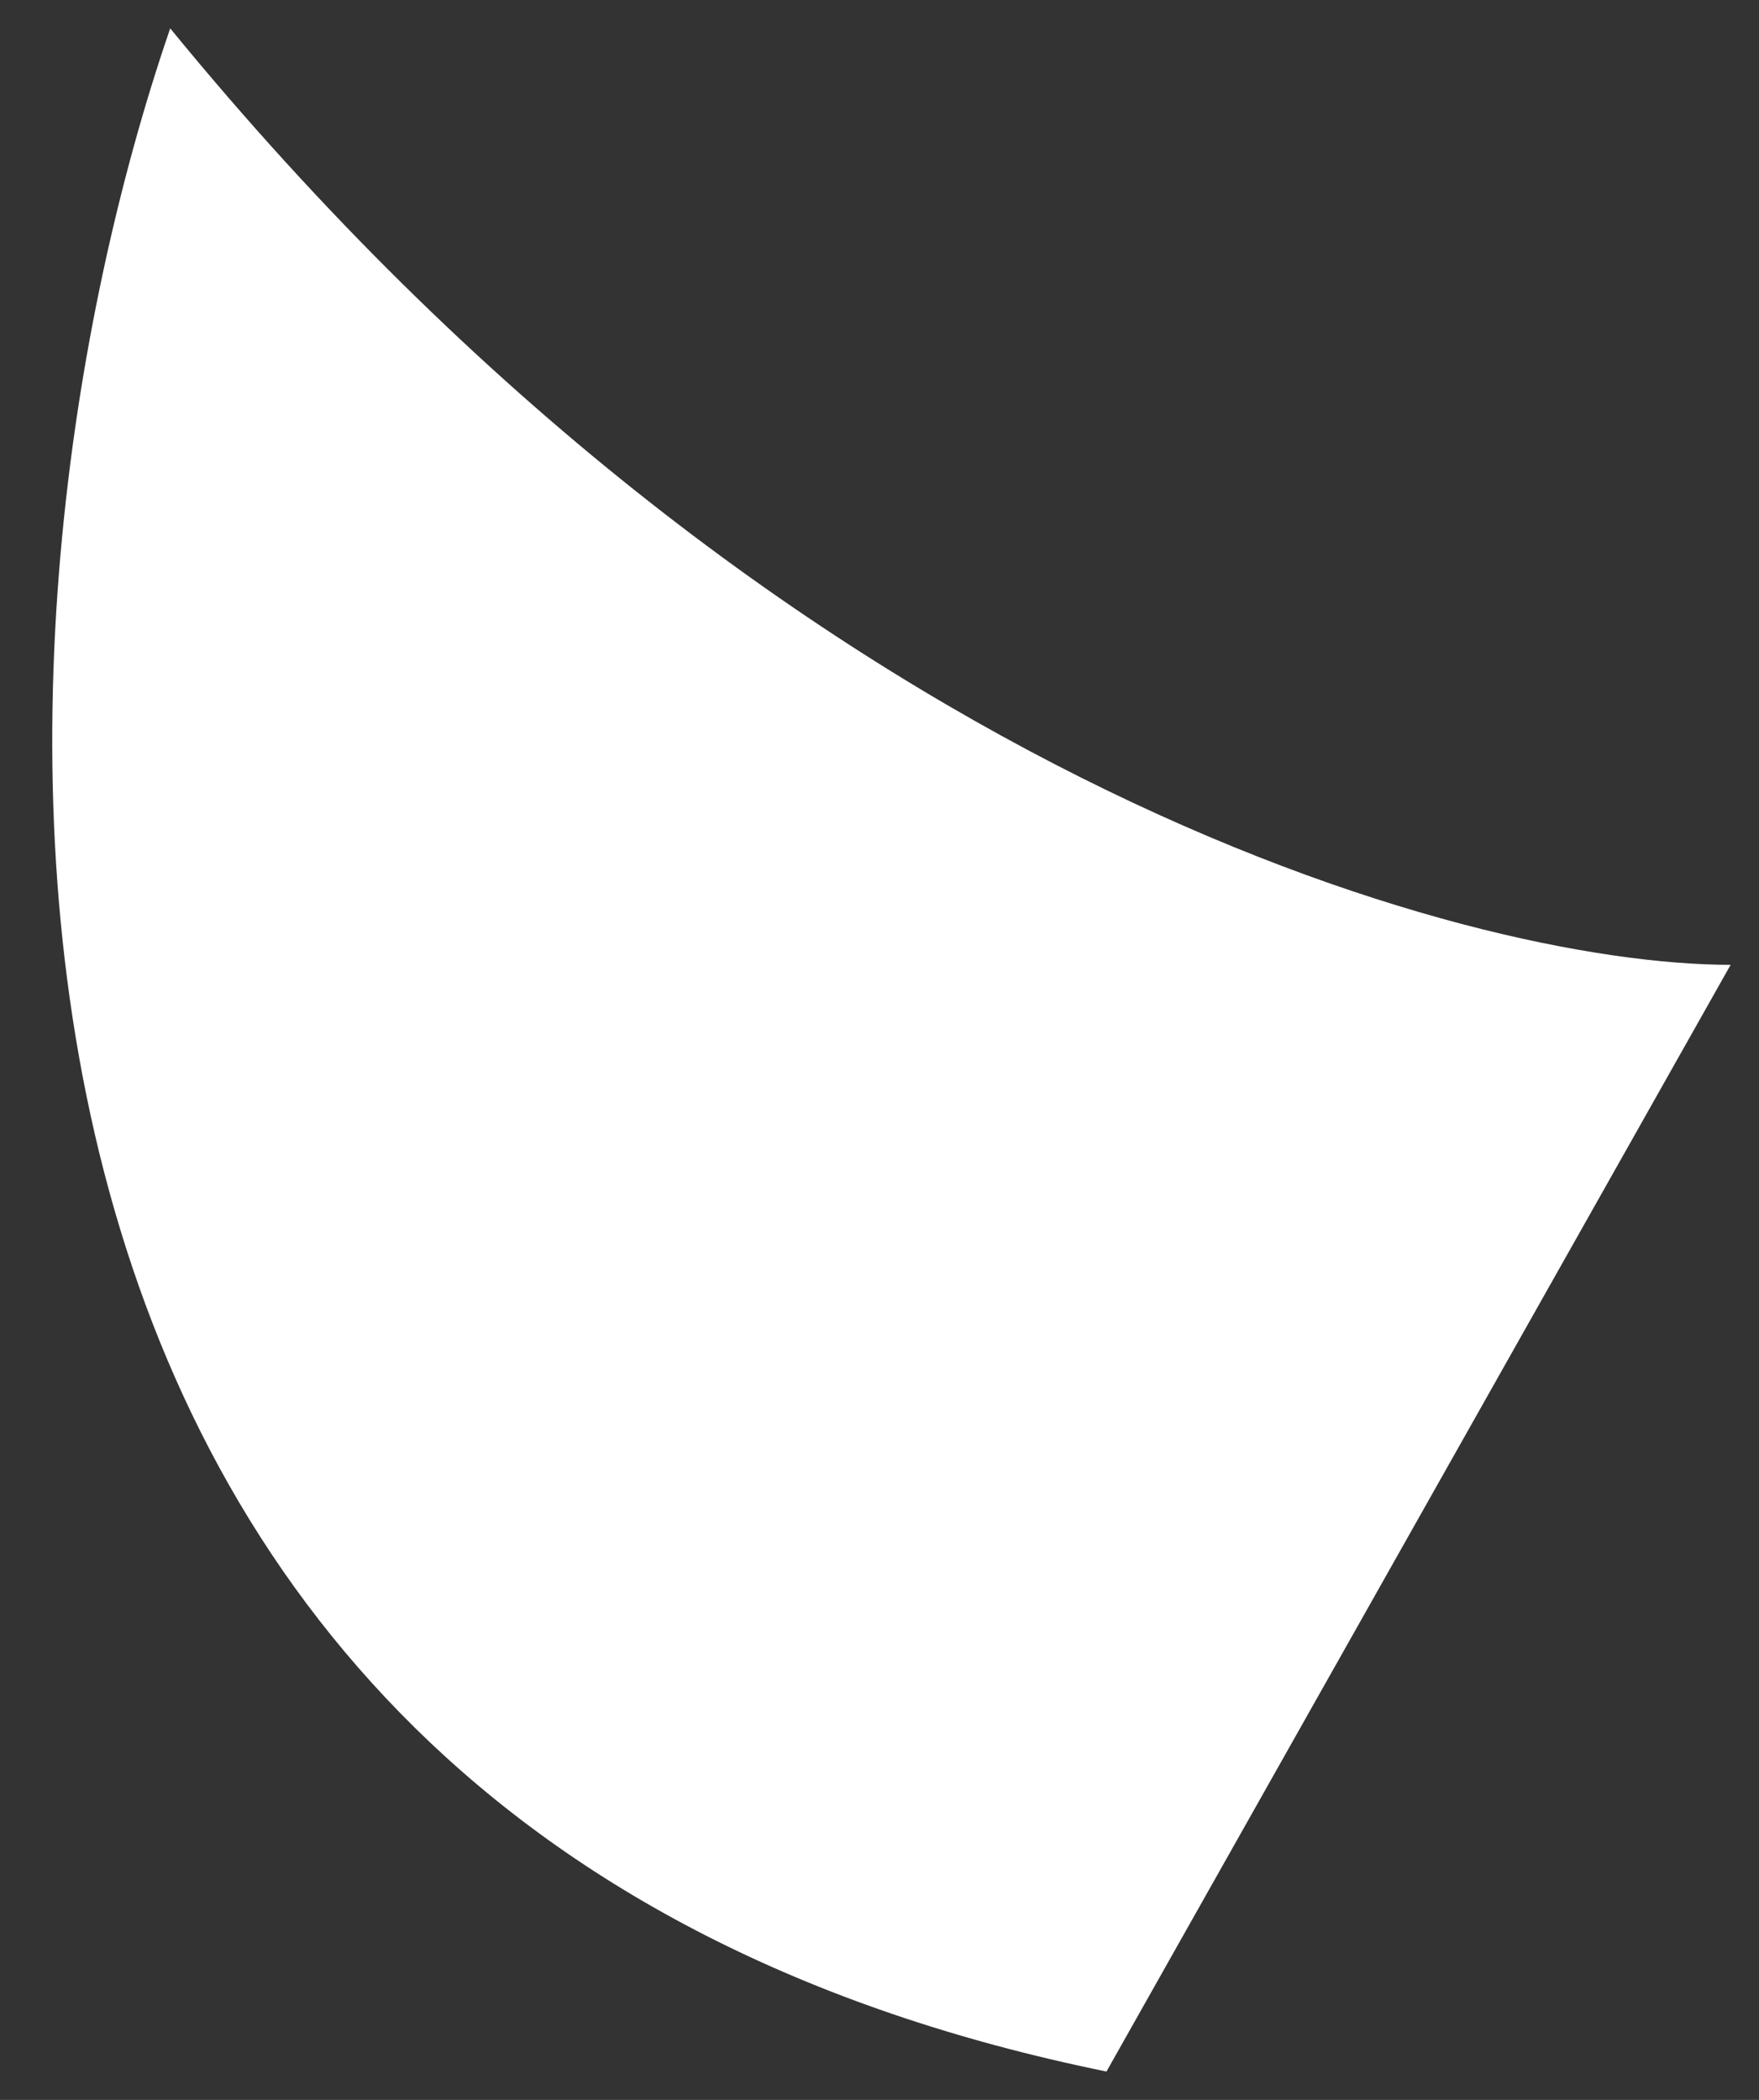 <?xml version="1.0" encoding="UTF-8"?> <svg xmlns="http://www.w3.org/2000/svg" width="31" height="37" viewBox="0 0 31 37" fill="none"><rect x="0" y="0" width="31" height="37" fill="#333333" stroke="none"/><path d="M3 0.5C13.8 13.7 25.833 17 30.5 17L19.5 36.5C-2.1 32.1 -0.5 10.667 3 0.5Z" fill="white"></path></svg> 